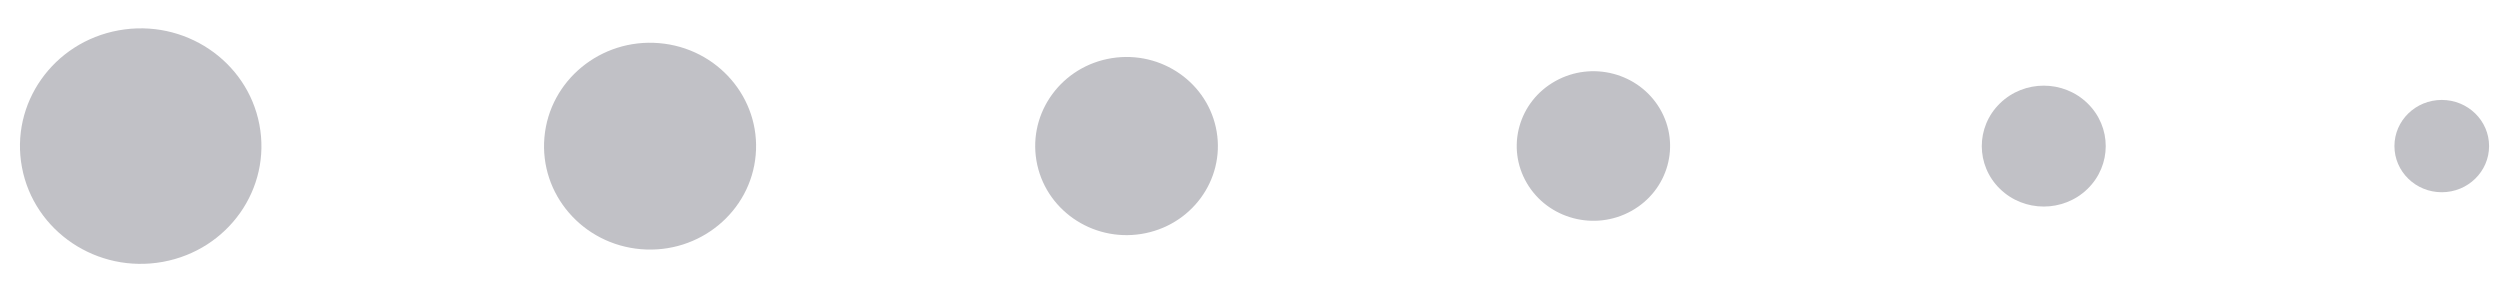 <svg xmlns="http://www.w3.org/2000/svg" width="150" height="17" viewBox="0 0 150 17" fill="none"><g clip-path="url(#clip0_2_41)"><path d="M149.345 8.765C149.345 7.236 148.073 5.996 146.506 5.996C144.938 5.996 143.666 7.236 143.666 8.765C143.666 10.294 144.938 11.534 146.506 11.534C148.073 11.534 149.345 10.294 149.345 8.765Z" fill="#9999A1" fill-opacity="0.604"></path><path d="M119.996 11.331C118.544 9.914 118.544 7.618 119.996 6.202C121.448 4.785 123.803 4.785 125.255 6.202C126.707 7.618 126.707 9.914 125.255 11.331C123.803 12.747 121.448 12.747 119.996 11.331Z" fill="#9999A1" fill-opacity="0.604"></path><path d="M91.614 10.992C90.35 8.842 91.112 6.1 93.317 4.868C95.521 3.635 98.332 4.379 99.596 6.528C100.86 8.678 100.097 11.42 97.893 12.652C95.689 13.885 92.878 13.142 91.614 10.992Z" fill="#9999A1" fill-opacity="0.604"></path><path d="M62.184 9.626C61.697 6.713 63.722 3.965 66.709 3.489C69.696 3.013 72.513 4.989 73.001 7.902C73.489 10.815 71.463 13.562 68.476 14.038C65.489 14.514 62.672 12.539 62.184 9.626Z" fill="#9999A1" fill-opacity="0.604"></path><path d="M38.461 14.952C34.961 14.66 32.365 11.655 32.665 8.241C32.965 4.827 36.045 2.296 39.546 2.588C43.046 2.88 45.642 5.884 45.342 9.299C45.042 12.713 41.962 15.244 38.461 14.952Z" fill="#9999A1" fill-opacity="0.604"></path><path d="M1.32 10.054C0.591 6.217 3.189 2.531 7.122 1.82C11.056 1.109 14.835 3.642 15.564 7.479C16.293 11.315 13.696 15.002 9.762 15.713C5.829 16.424 2.049 13.89 1.32 10.054Z" fill="#9999A1" fill-opacity="0.604"></path></g><defs><clipPath id="clip0_2_41"><rect width="149.884" height="16.468" fill="white" transform="matrix(-1 0 0 1 149.884 0.532)"></rect></clipPath></defs></svg>